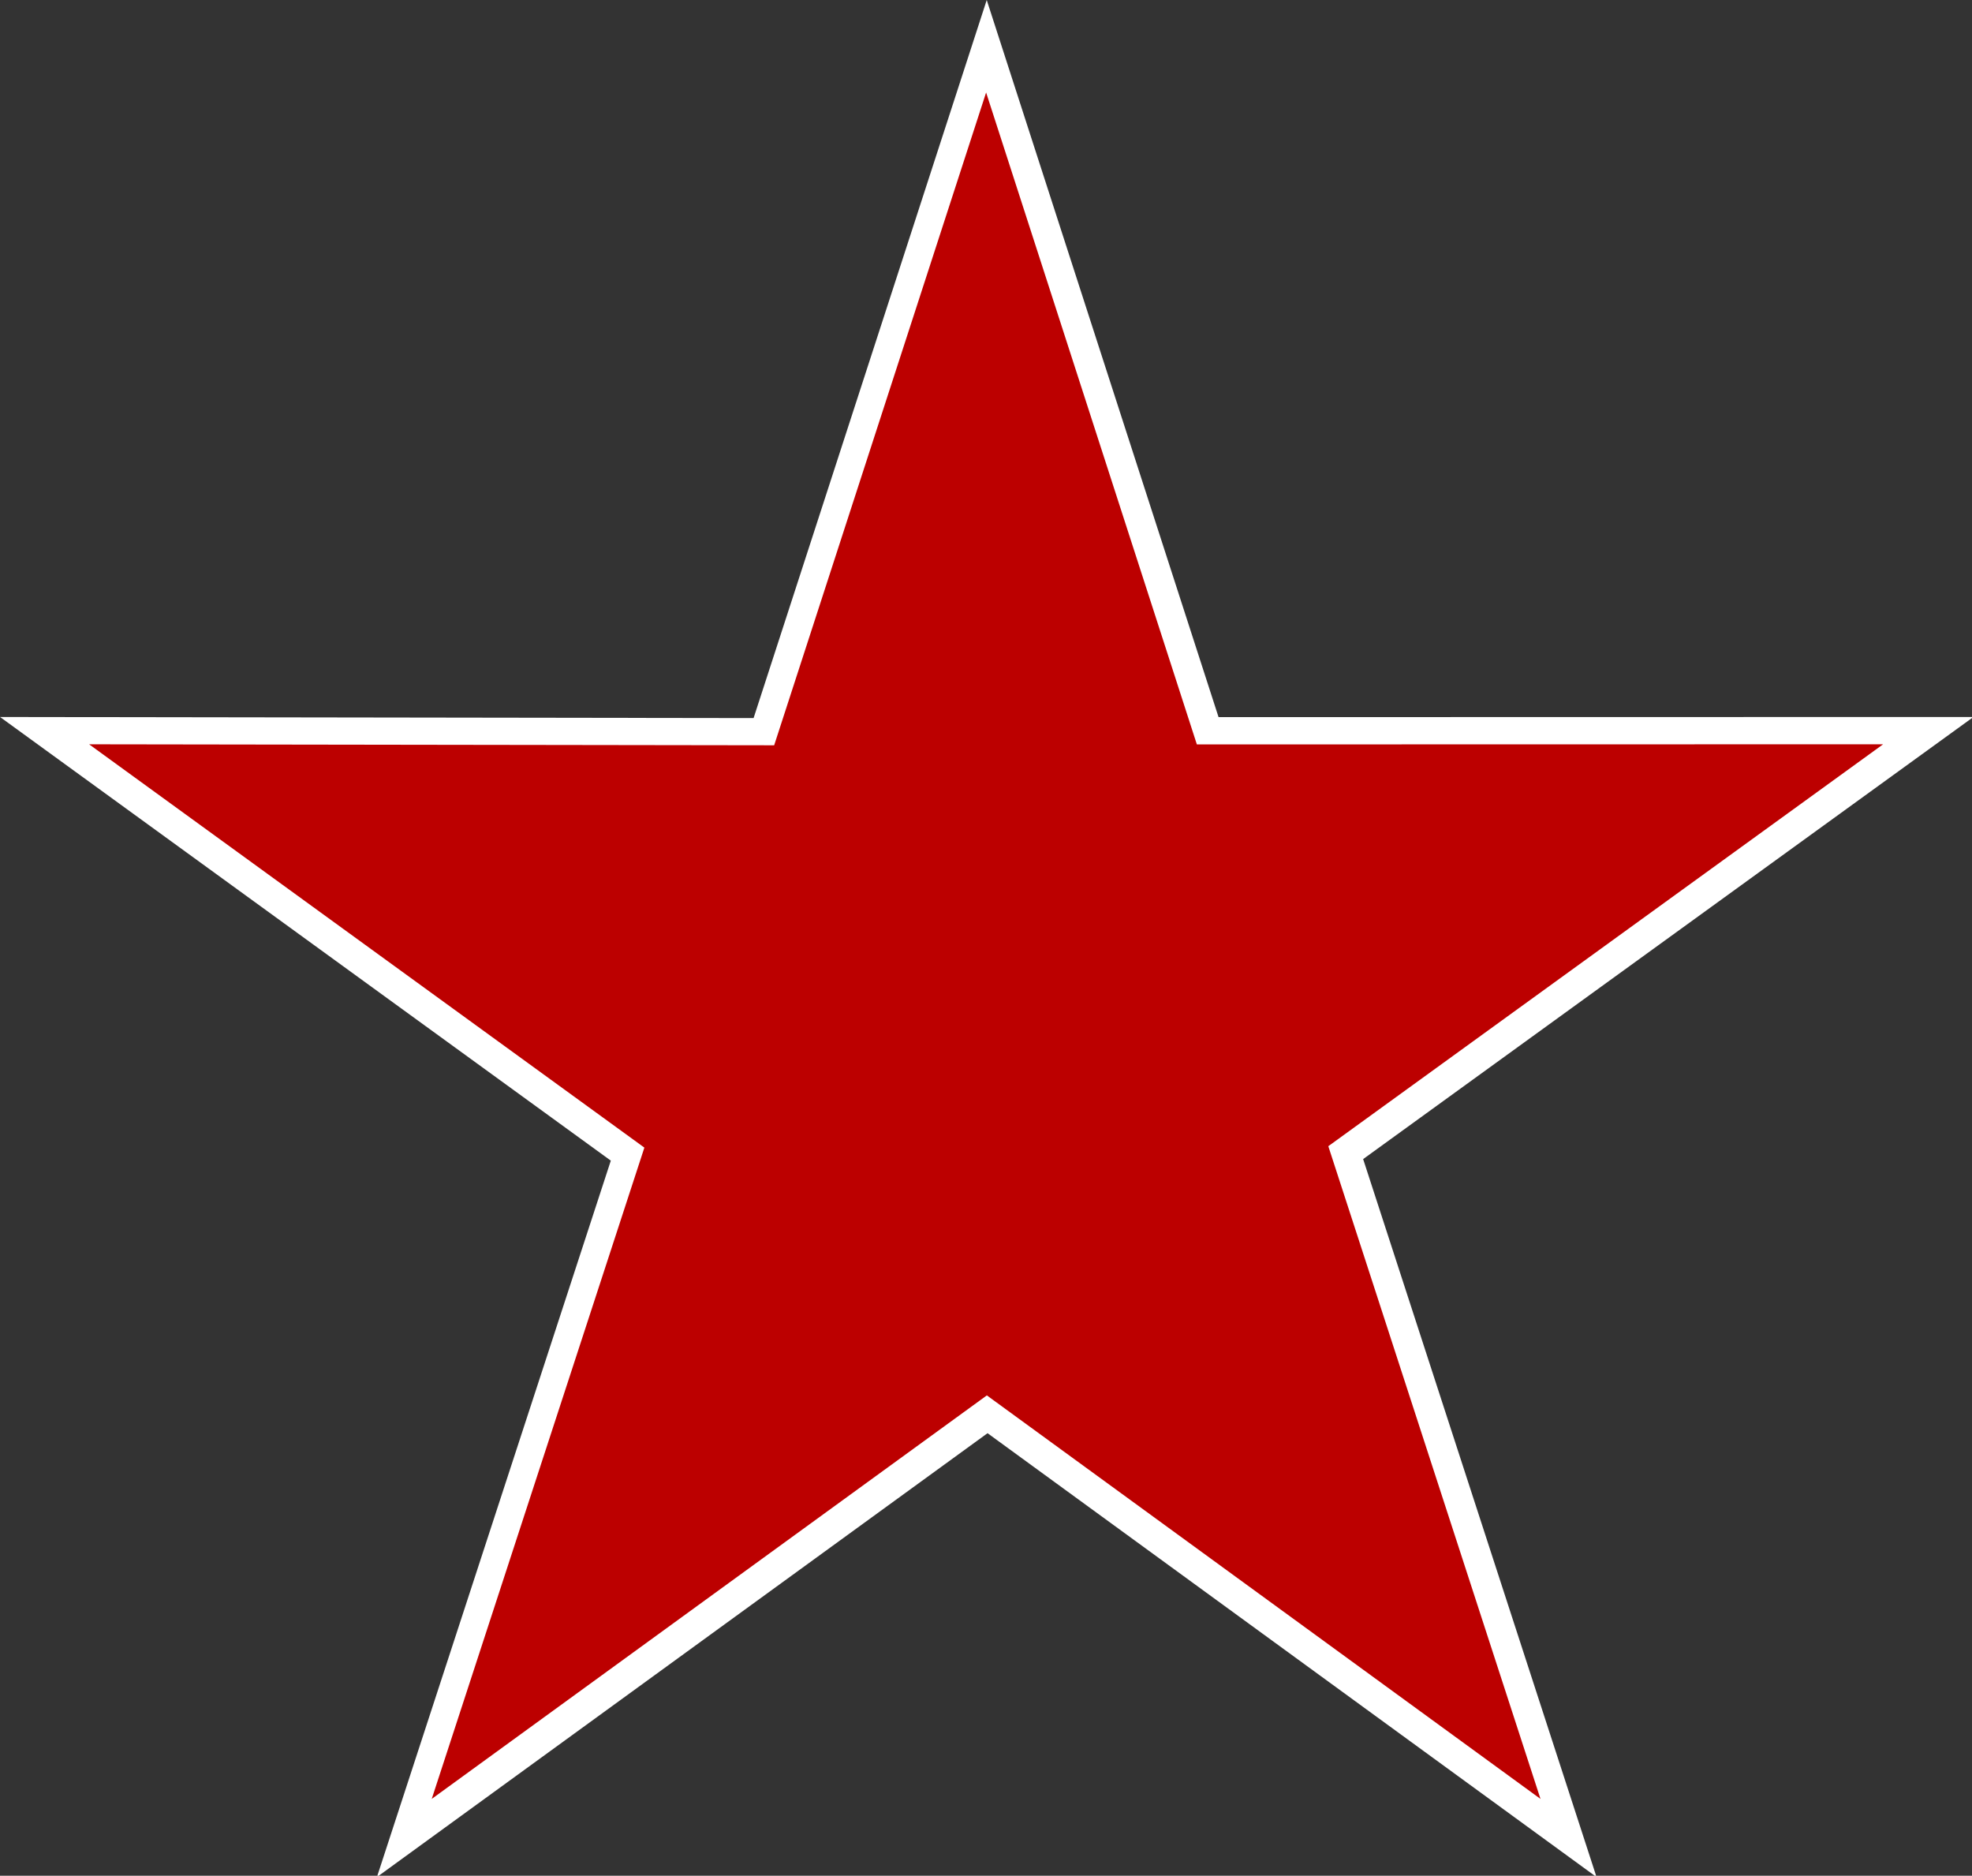 <svg xmlns="http://www.w3.org/2000/svg" version="1.0" width="1198.003" height="1139.369"><rect width="100%" height="100%" fill="#333333" stroke="none"/><path d="m998.26 31.304 224.616 694.718 731.403-.13-591.305 428.302 226.139 695.566-590.062-430.013-591.642 430.013 226.627-694.064L42.242 725.892l730.126 1.058L998.26 31.304z" transform="matrix(.627 0 0 .627 -26.467 -19.614)" style="color:#000;fill:#fff;fill-opacity:1;fill-rule:evenodd;stroke:none;stroke-width:1.117;marker:none;visibility:visible;display:inline;overflow:visible"/><path d="m998.26 31.304 224.616 694.718 731.403-.13-591.305 428.302 226.139 695.566-590.062-430.013-591.642 430.013 226.627-694.064L42.242 725.892l730.126 1.058L998.26 31.304z" transform="matrix(.57 0 0 .57 30.06 38.349)" style="color:#000;fill:#bc0000;fill-opacity:1;fill-rule:evenodd;stroke:none;stroke-width:4;marker:none;visibility:visible;display:inline;overflow:visible"/></svg>